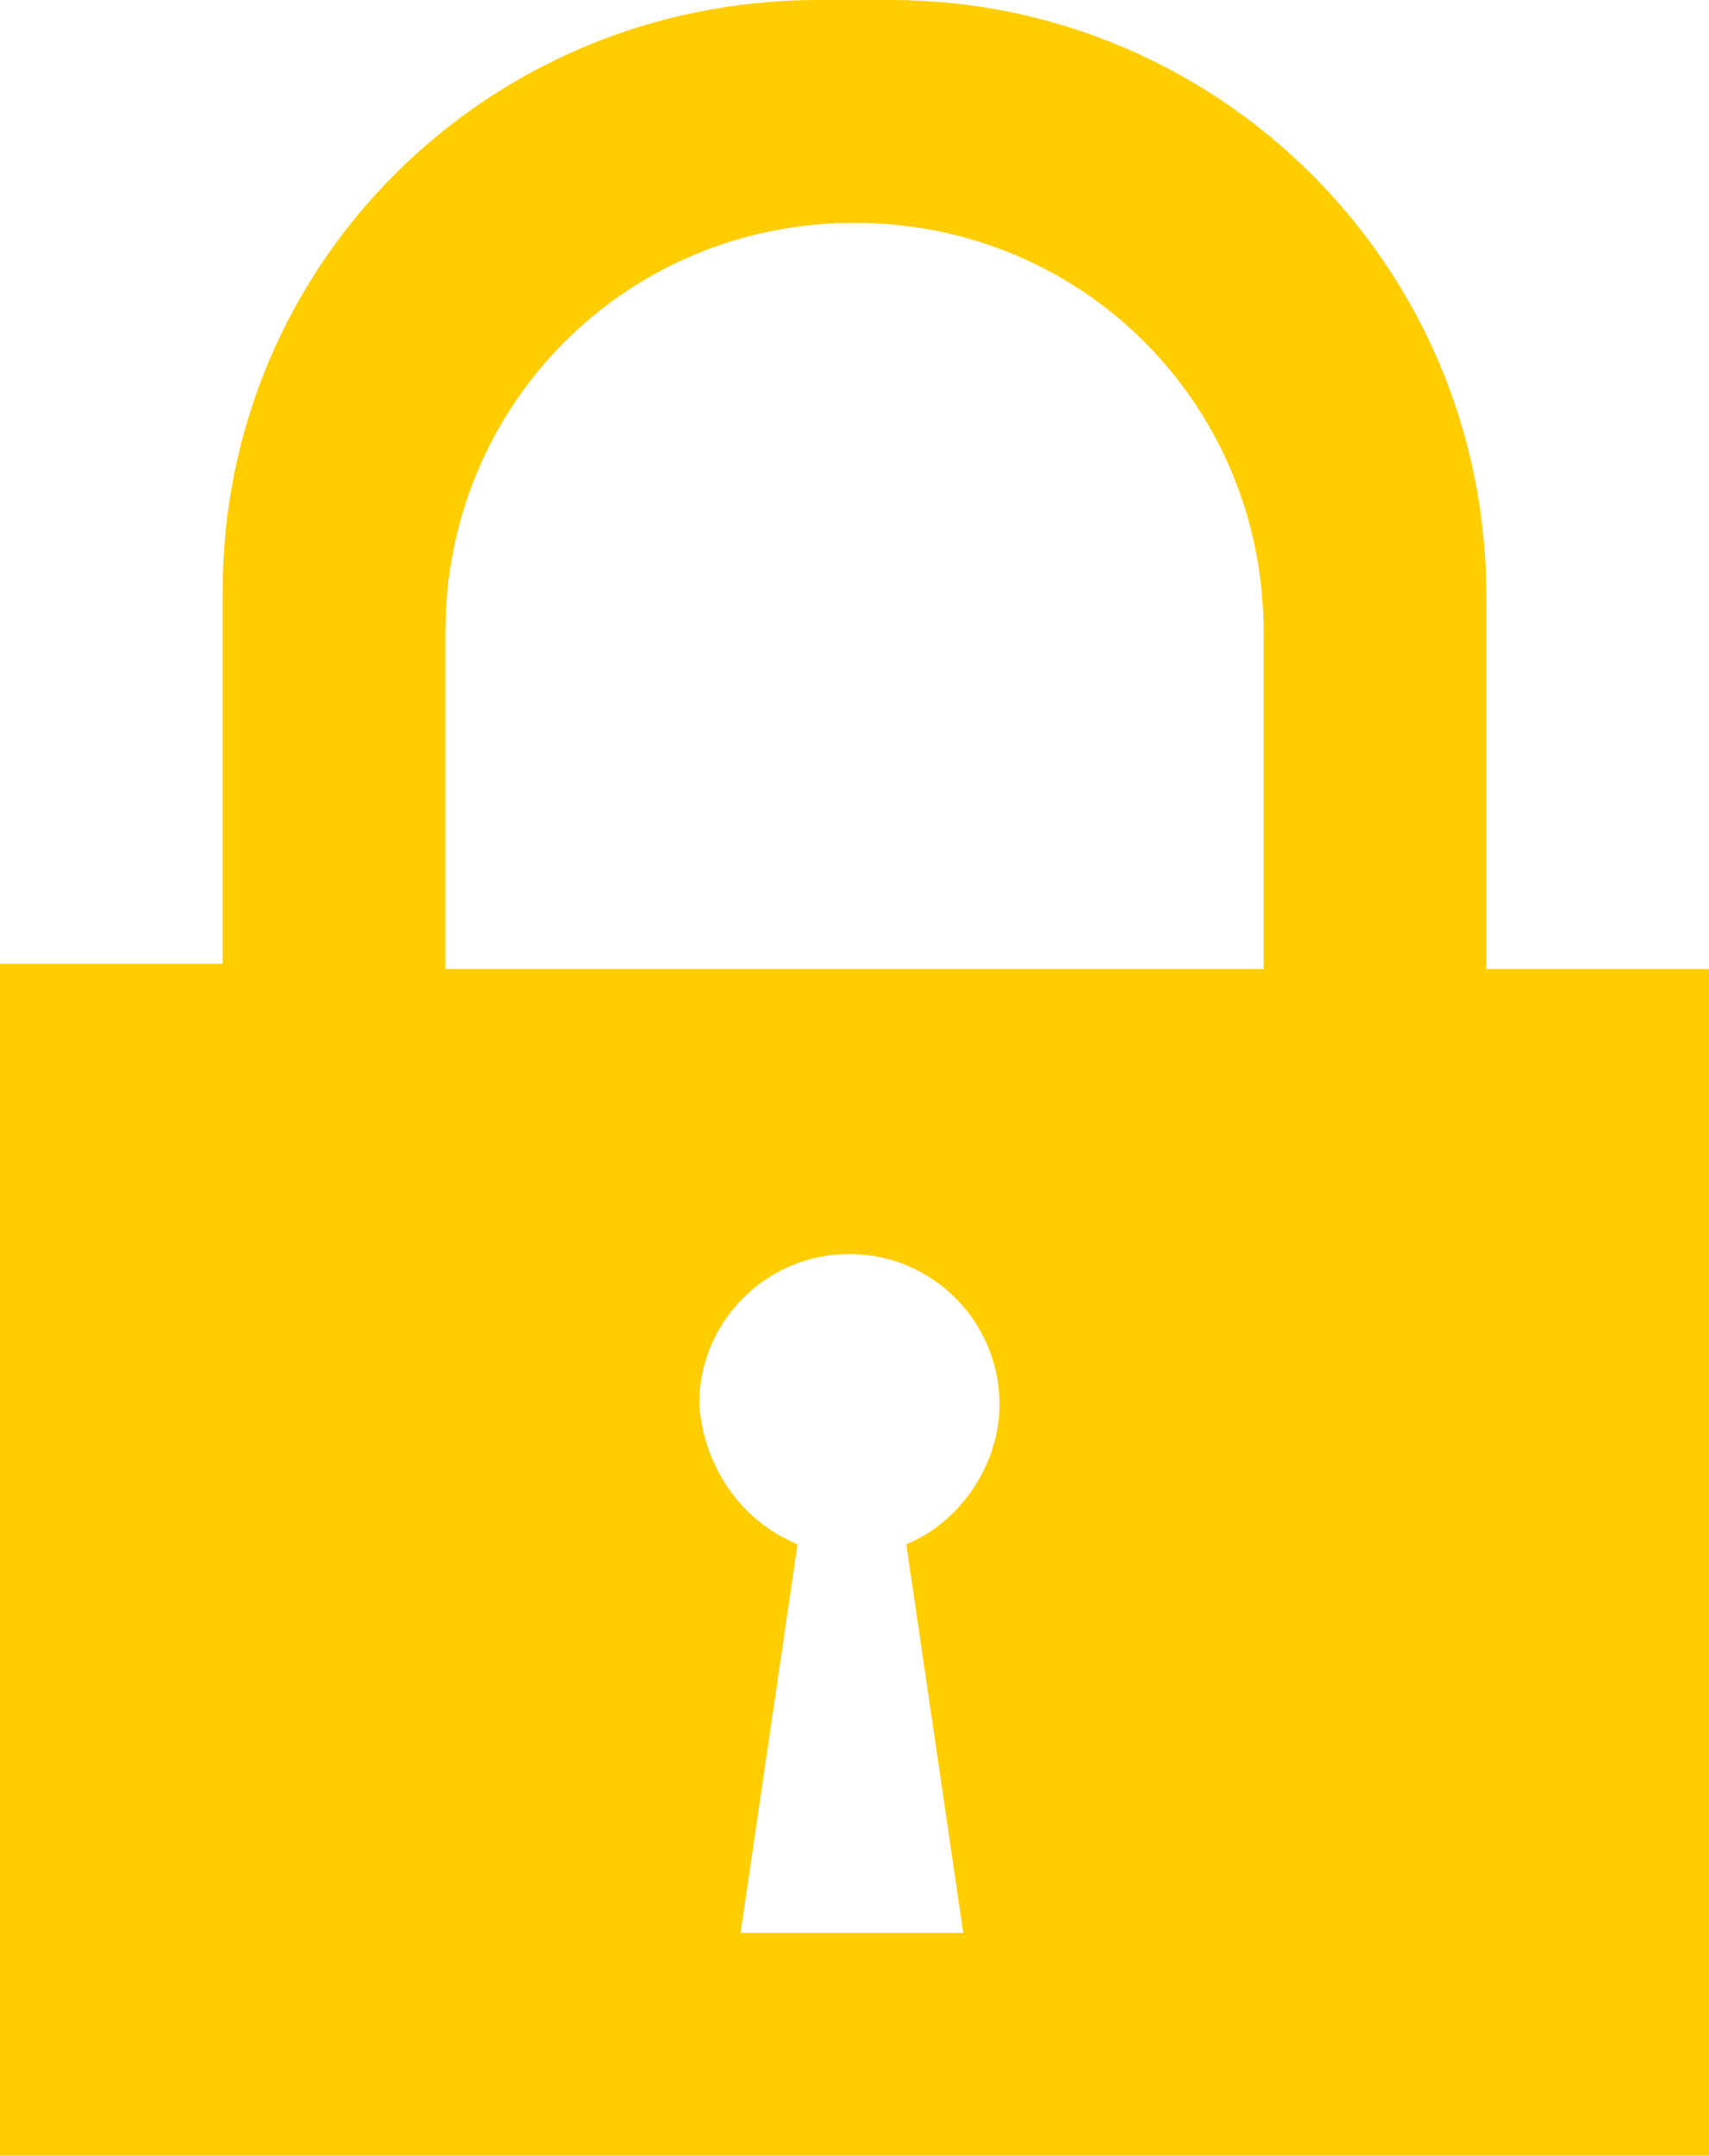 <?xml version="1.0" encoding="utf-8"?>
<!-- Generator: Adobe Illustrator 23.0.1, SVG Export Plug-In . SVG Version: 6.00 Build 0)  -->
<svg version="1.1" id="Layer_1" xmlns="http://www.w3.org/2000/svg" xmlns:xlink="http://www.w3.org/1999/xlink" x="0px" y="0px"
	 width="33px" height="41.6px" viewBox="0 0 33 41.6" style="enable-background:new 0 0 33 41.6;" xml:space="preserve">
<style type="text/css">
	.st0{fill:#FFCD00;}
</style>
<title></title>
<g id="icomoon-ignore">
</g>
<path class="st0" d="M0,41.6v-23h4.3v-7.2C4.3,5.1,9.4,0,15.8,0h1.4c6.3,0,11.5,5.1,11.5,11.5v7.2H33v23H0z M15.4,29.8l-1.1,7.5h4.3
	l-1.1-7.5c1-0.4,1.8-1.5,1.8-2.7c0-1.6-1.3-2.9-2.9-2.9c-1.6,0-2.9,1.3-2.9,2.9C13.6,28.4,14.4,29.4,15.4,29.8L15.4,29.8z
	 M24.4,12.2c0-4.4-3.5-7.9-7.9-7.9c-4.4,0-7.9,3.5-7.9,7.9v6.5h15.8V12.2z"/>
</svg>
